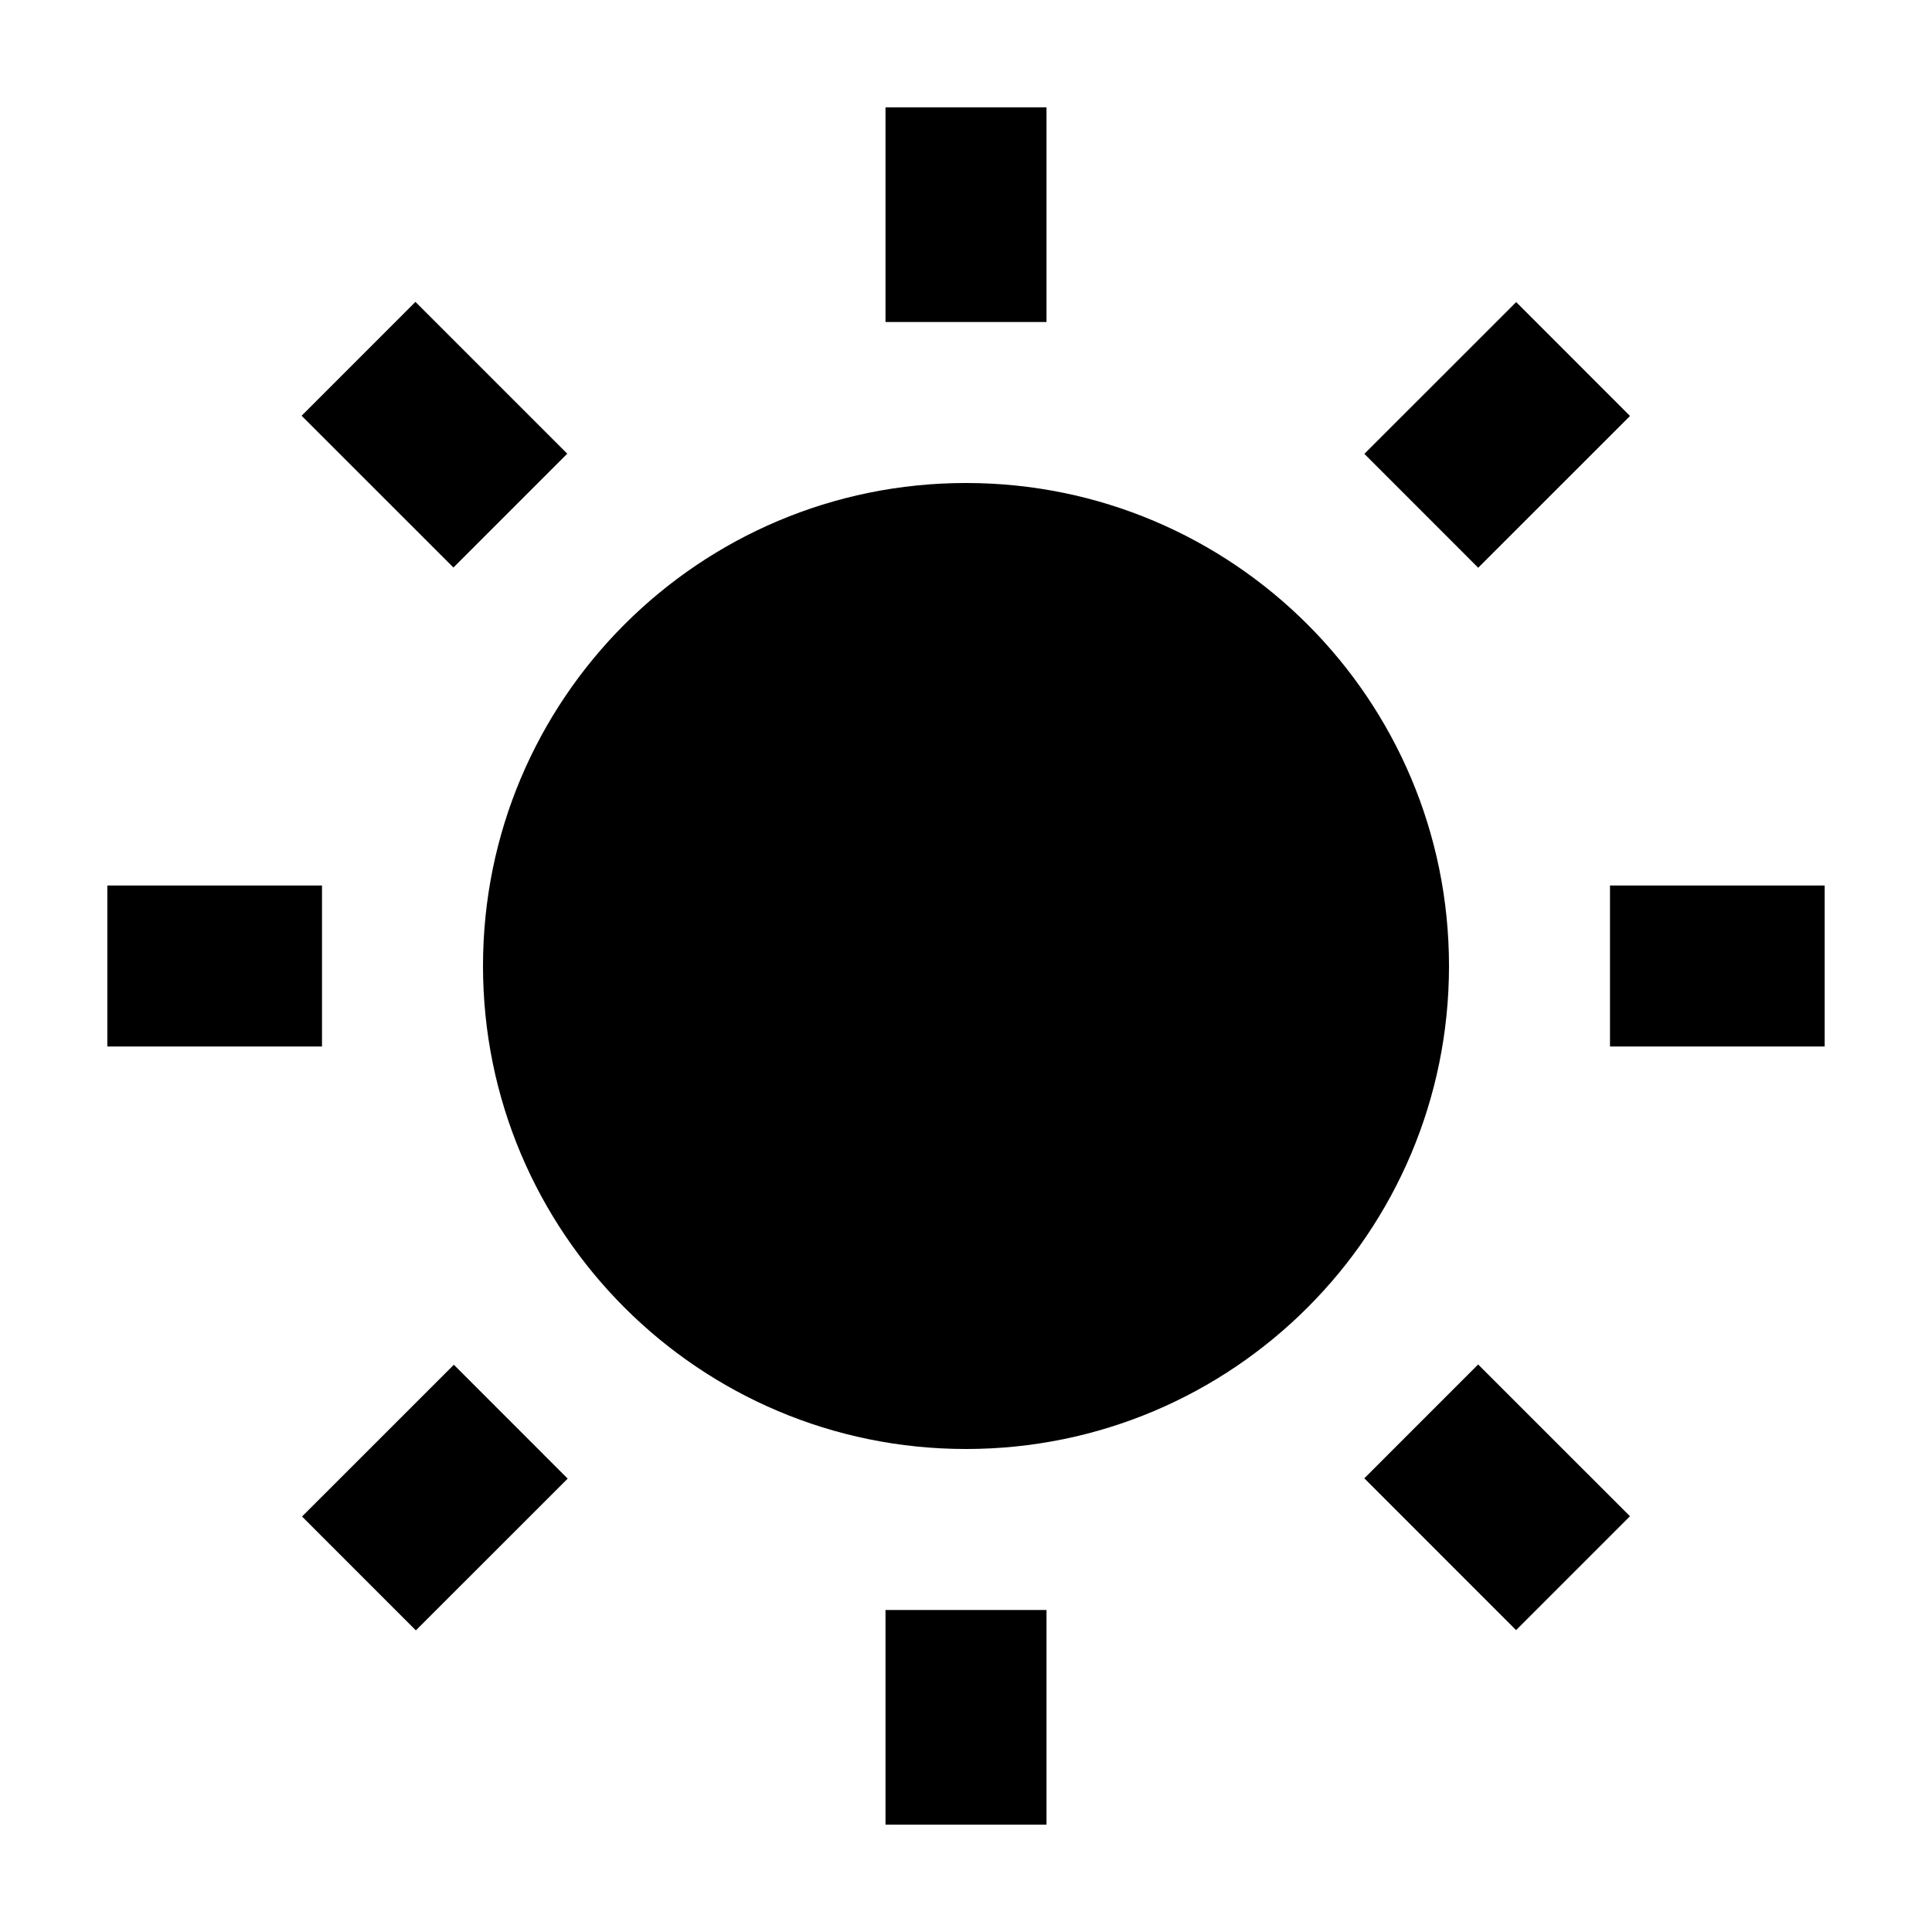 <svg width="36" height="36" viewBox="0 0 36 36" fill="none" xmlns="http://www.w3.org/2000/svg">
<path d="M18 27C22.971 27 27 22.971 27 18C27 13.029 22.971 9 18 9C13.029 9 9 13.029 9 18C9 22.971 13.029 27 18 27Z" fill="black"/>
<path d="M6 16.5H2V19.5H6V16.5Z" fill="black"/>
<path d="M34 16.5H30V19.5H34V16.5Z" fill="black"/>
<path d="M19.5 2H16.5V6H19.5V2Z" fill="black"/>
<path d="M19.5 30H16.5V34H19.5V30Z" fill="black"/>
<path d="M28.252 5.629L25.423 8.457L27.544 10.579L30.373 7.751L28.252 5.629Z" fill="black"/>
<path d="M8.457 25.43L5.628 28.258L7.749 30.38L10.578 27.552L8.457 25.43Z" fill="black"/>
<path d="M7.741 5.625L5.62 7.747L8.449 10.575L10.57 8.454L7.741 5.625Z" fill="black"/>
<path d="M27.543 25.425L25.422 27.546L28.25 30.375L30.372 28.253L27.543 25.425Z" fill="black"/>
</svg>
